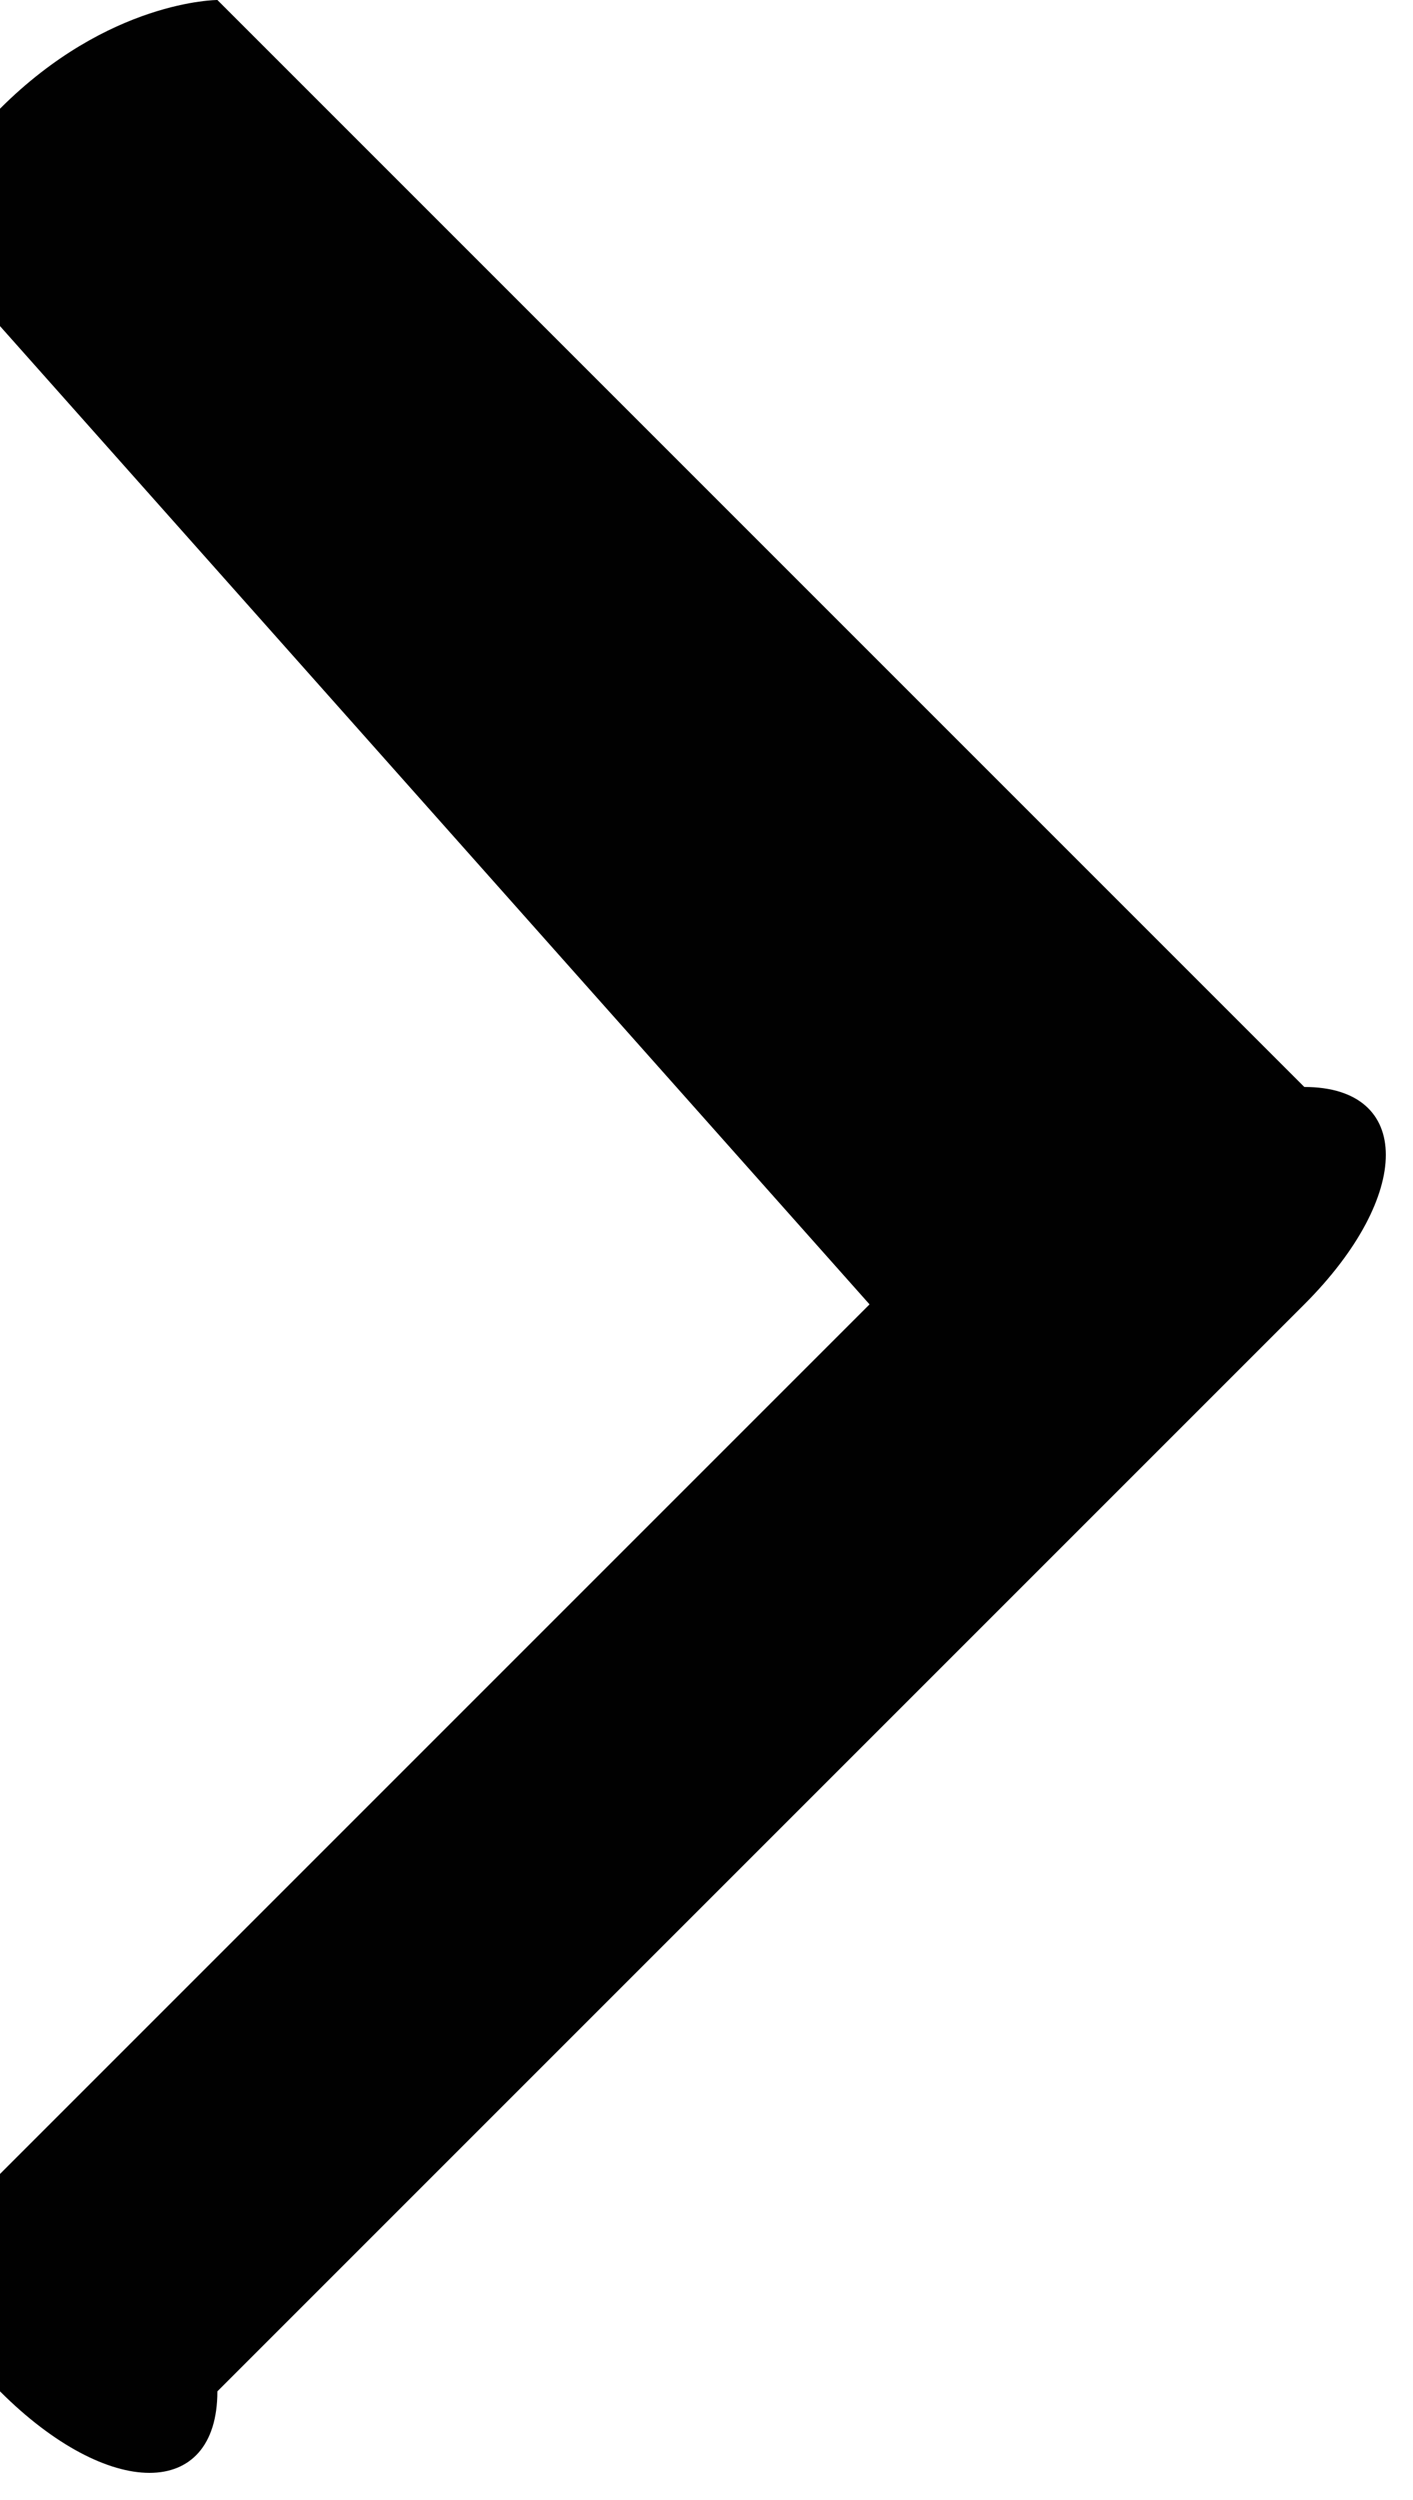 <svg version="1.1" id="bullet_chevron-right" xmlns="http://www.w3.org/2000/svg" xmlns:xlink="http://www.w3.org/1999/xlink" x="0px" y="0px"
	 viewBox="0 0 1.3 2.3" style="enable-background:new 0 0 1.3 2.3;" xml:space="preserve">
<style type="text/css">
	.st0{fill:#010101;}
</style>
<path id="XMLID_2_" class="st0" d="M0,2C0,2.1,0,2.2,0,2.2c0.1,0.1,0.2,0.1,0.2,0l1-1c0.1-0.1,0.1-0.2,0-0.2l-1-1C0.2,0,0.1,0,0,0.1
	C0,0.1,0,0.2,0,0.3l0.8,0.9L0,2z"/>
</svg>